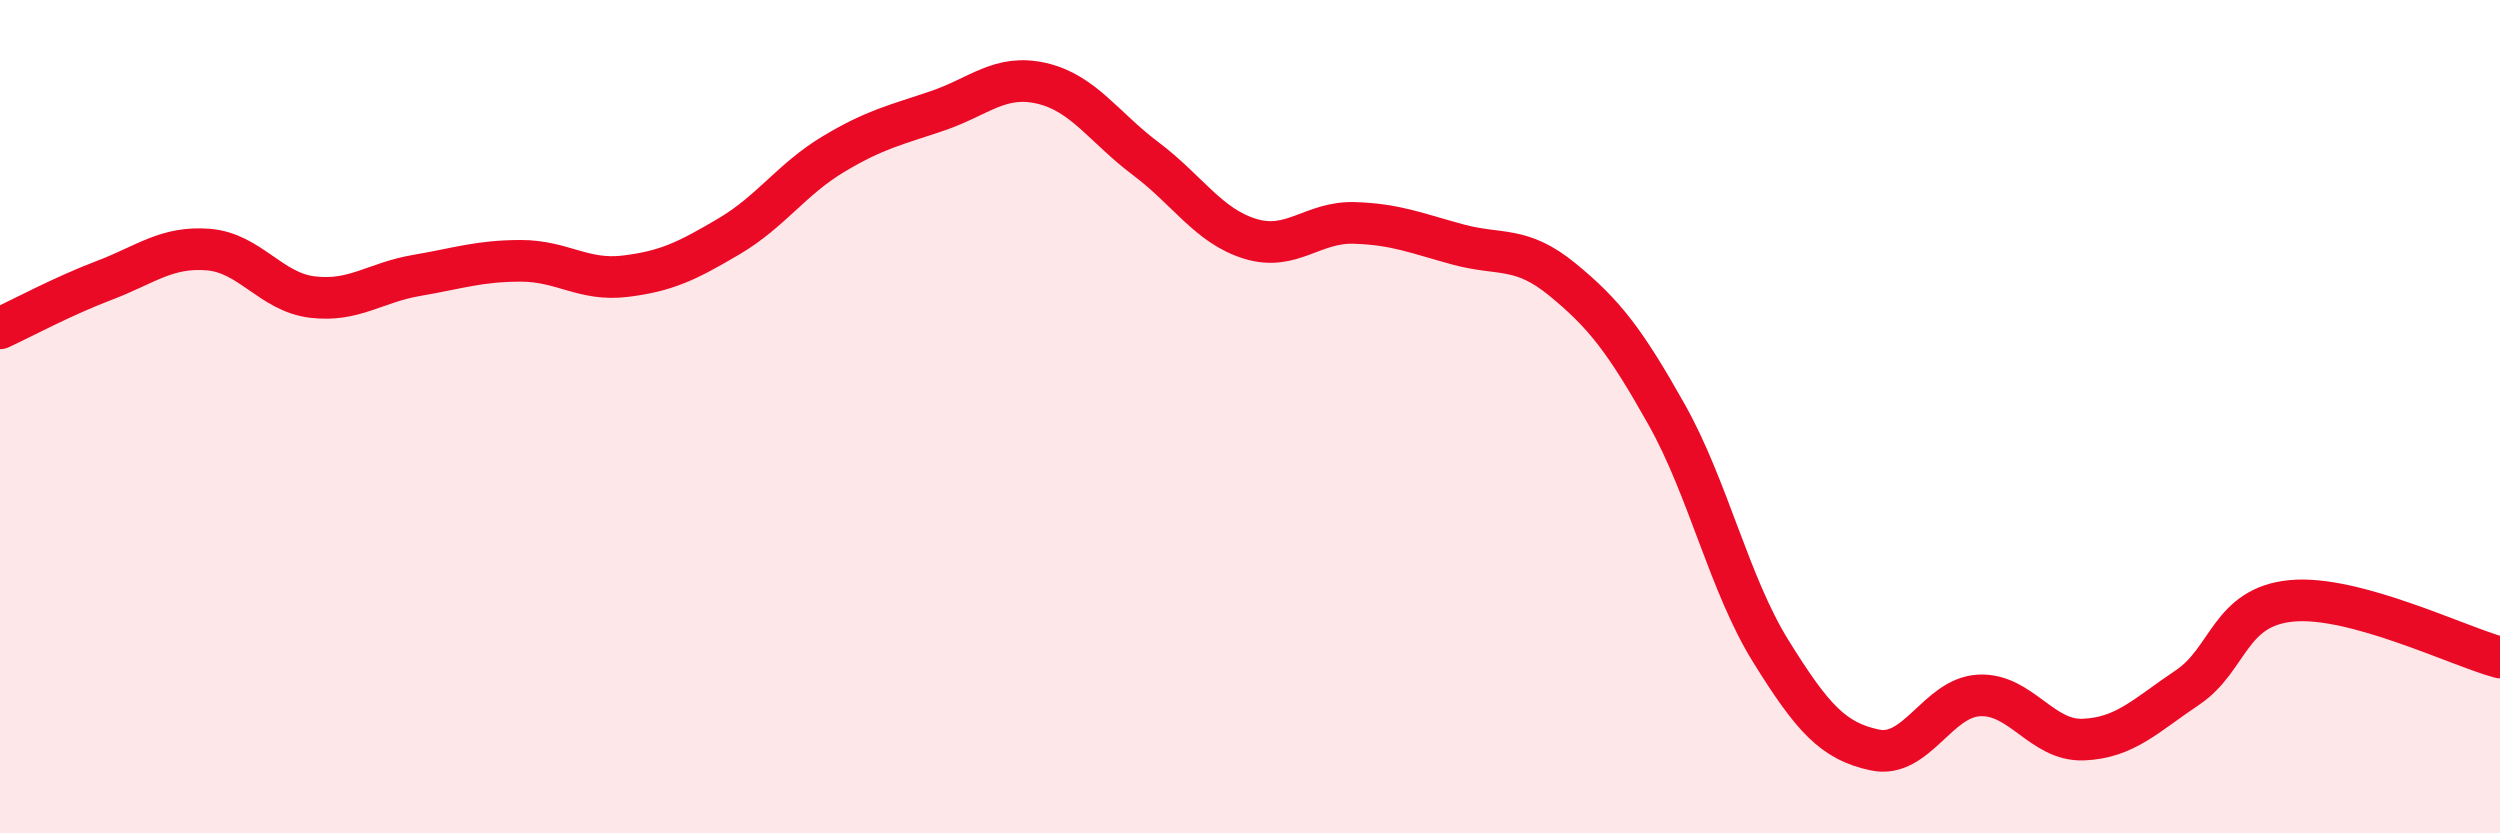
    <svg width="60" height="20" viewBox="0 0 60 20" xmlns="http://www.w3.org/2000/svg">
      <path
        d="M 0,7.88 C 0.5,7.65 1.5,7.11 2.5,6.73 C 3.5,6.35 4,5.91 5,5.99 C 6,6.07 6.5,7.01 7.5,7.13 C 8.5,7.25 9,6.78 10,6.61 C 11,6.44 11.5,6.26 12.5,6.26 C 13.5,6.26 14,6.75 15,6.63 C 16,6.51 16.5,6.26 17.5,5.67 C 18.5,5.08 19,4.3 20,3.7 C 21,3.1 21.5,3 22.5,2.66 C 23.5,2.32 24,1.77 25,2 C 26,2.23 26.5,3.06 27.5,3.81 C 28.5,4.56 29,5.42 30,5.73 C 31,6.04 31.5,5.32 32.5,5.35 C 33.5,5.38 34,5.6 35,5.87 C 36,6.14 36.5,5.89 37.5,6.71 C 38.5,7.53 39,8.17 40,9.95 C 41,11.73 41.5,14.02 42.5,15.63 C 43.5,17.24 44,17.79 45,18 C 46,18.21 46.5,16.74 47.5,16.69 C 48.5,16.64 49,17.79 50,17.75 C 51,17.71 51.5,17.17 52.5,16.5 C 53.5,15.83 53.5,14.56 55,14.42 C 56.5,14.28 59,15.51 60,15.78L60 20L0 20Z"
        fill="#EB0A25"
        opacity="0.1"
        stroke-linecap="round"
        stroke-linejoin="round"
      />
      <path
        d="M 0,7.88 C 0.5,7.65 1.5,7.11 2.5,6.73 C 3.5,6.35 4,5.91 5,5.99 C 6,6.07 6.5,7.01 7.5,7.13 C 8.5,7.25 9,6.78 10,6.61 C 11,6.44 11.5,6.26 12.5,6.26 C 13.5,6.26 14,6.75 15,6.63 C 16,6.51 16.5,6.26 17.5,5.67 C 18.5,5.08 19,4.3 20,3.7 C 21,3.1 21.5,3 22.5,2.66 C 23.5,2.32 24,1.77 25,2 C 26,2.23 26.5,3.06 27.5,3.81 C 28.5,4.56 29,5.42 30,5.73 C 31,6.04 31.5,5.32 32.5,5.35 C 33.5,5.38 34,5.6 35,5.87 C 36,6.14 36.5,5.89 37.5,6.71 C 38.5,7.53 39,8.17 40,9.95 C 41,11.73 41.5,14.02 42.5,15.63 C 43.5,17.24 44,17.79 45,18 C 46,18.21 46.5,16.74 47.5,16.69 C 48.5,16.64 49,17.79 50,17.75 C 51,17.71 51.5,17.17 52.5,16.5 C 53.5,15.83 53.5,14.56 55,14.42 C 56.5,14.28 59,15.51 60,15.78"
        stroke="#EB0A25"
        stroke-width="1"
        fill="none"
        stroke-linecap="round"
        stroke-linejoin="round"
      />
    </svg>
  